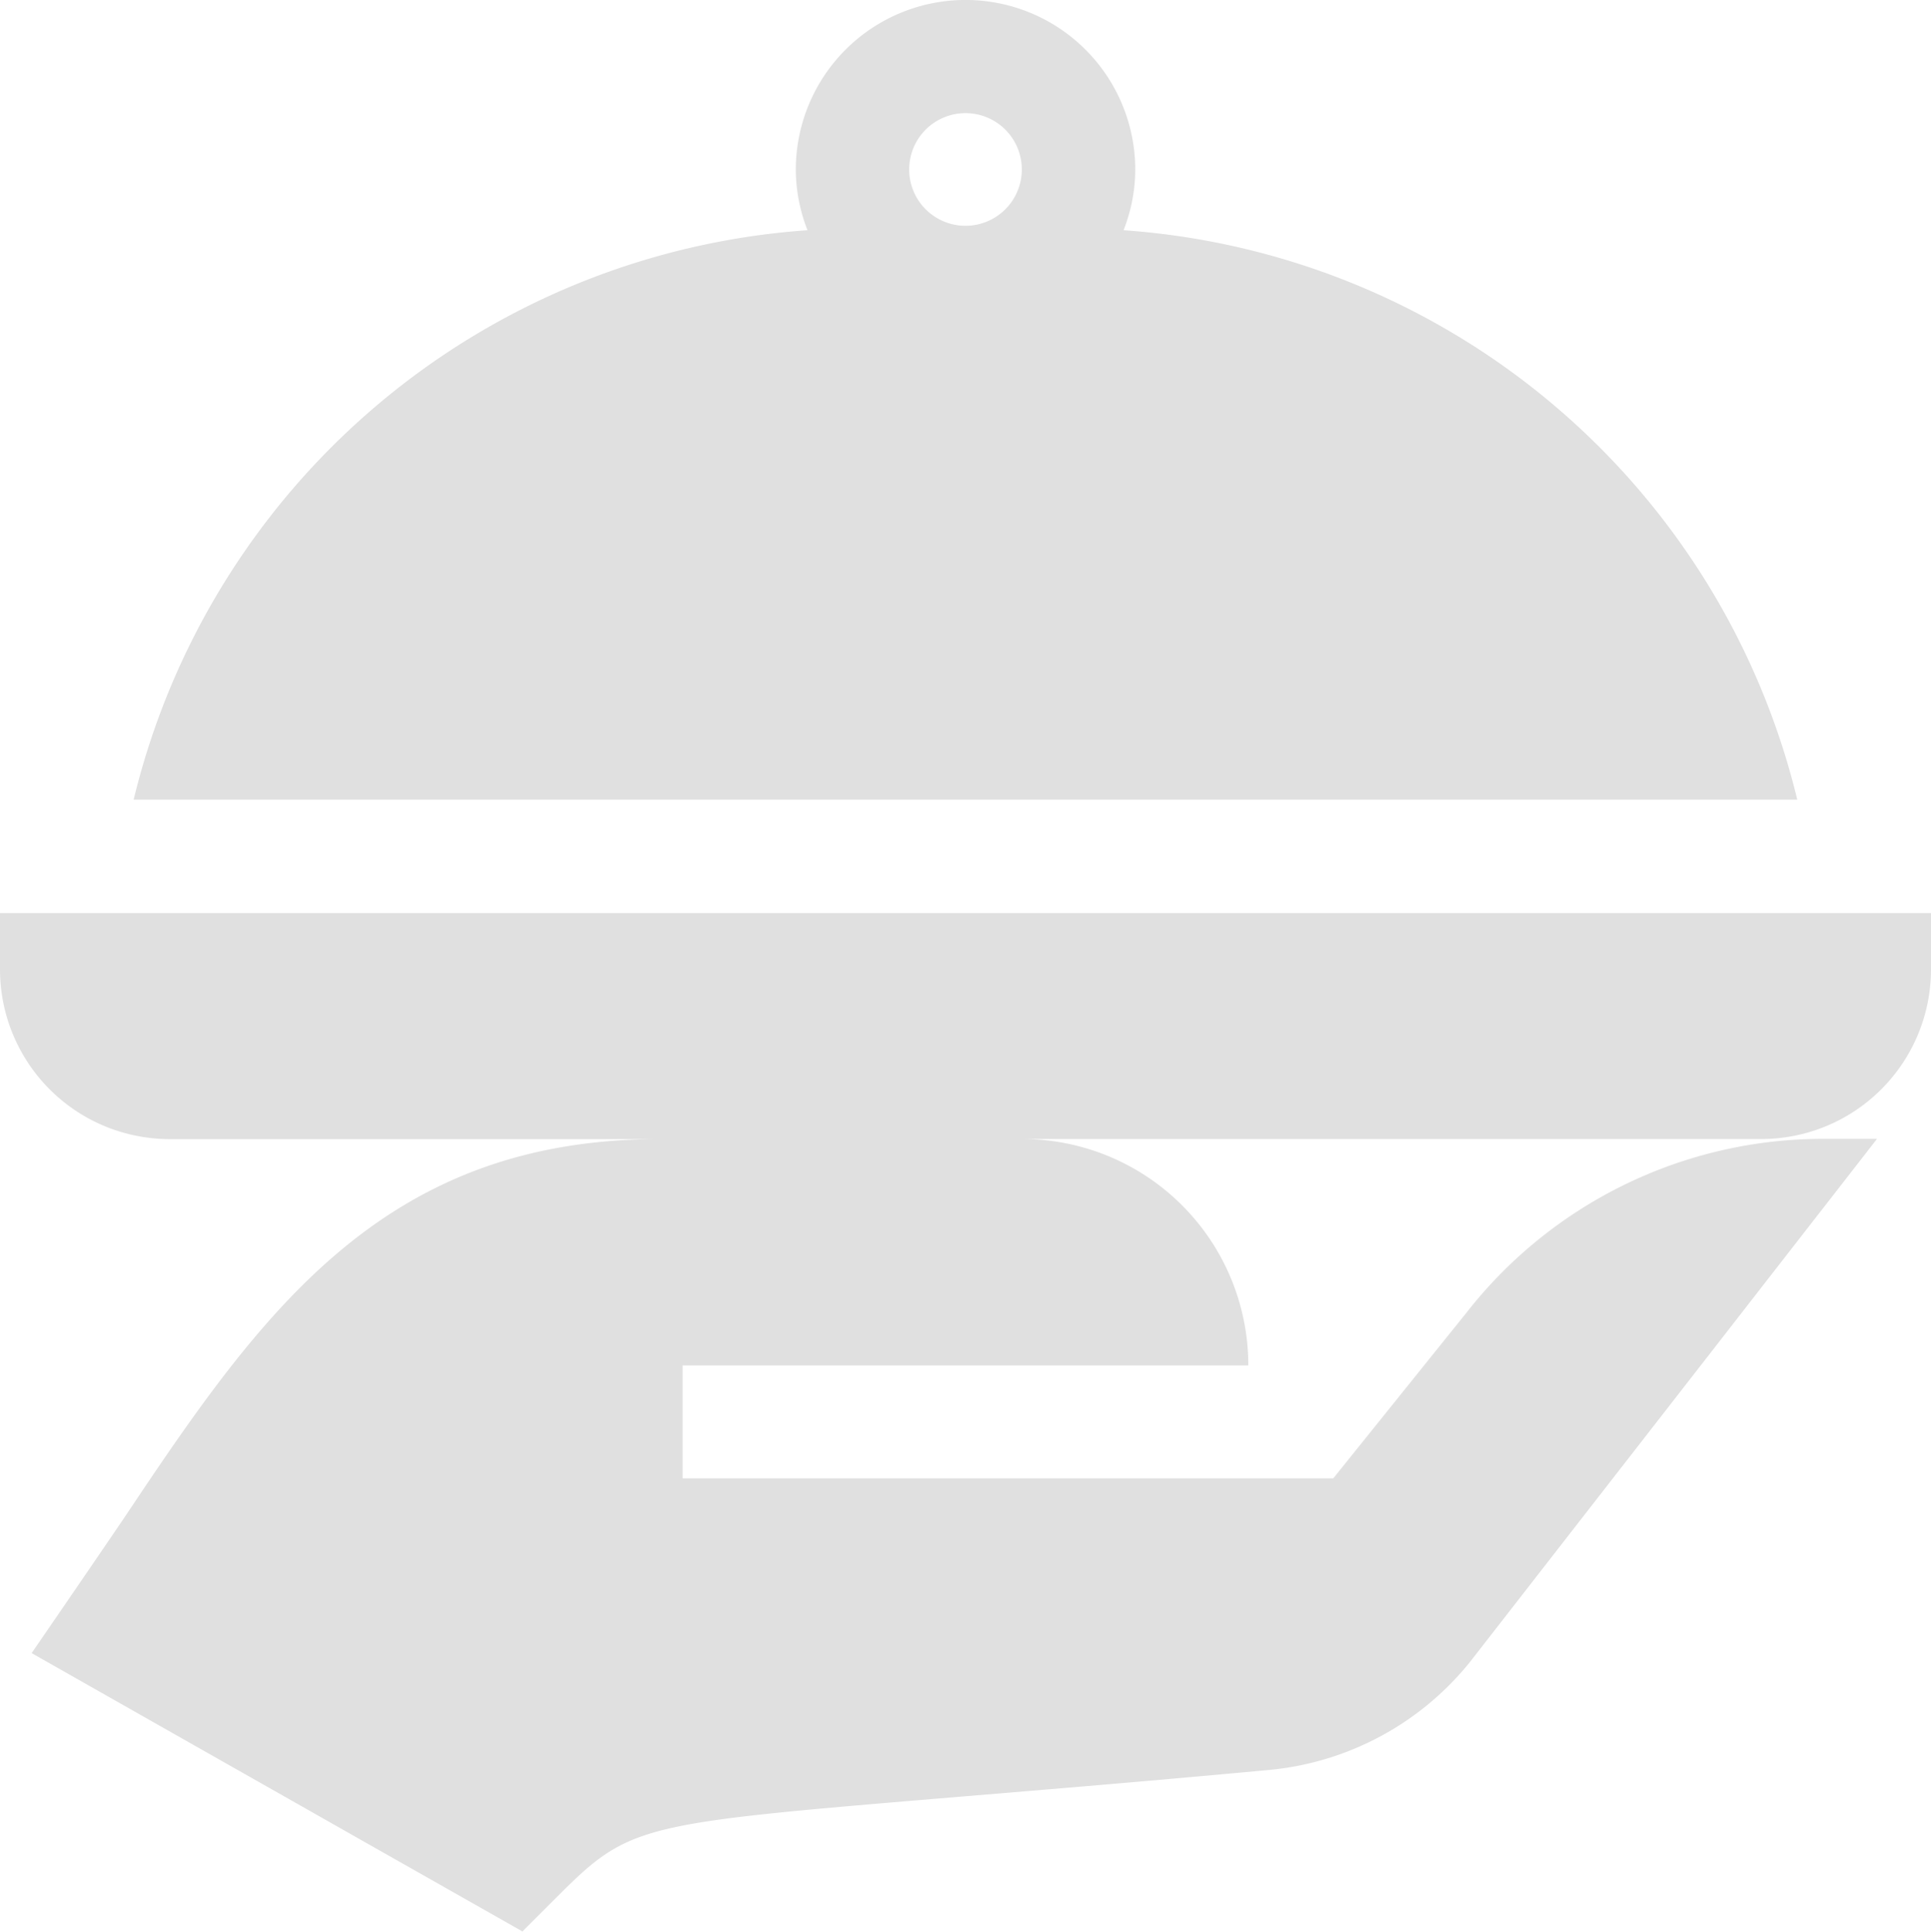 <svg xmlns="http://www.w3.org/2000/svg" width="24" height="24.005" viewBox="0 0 24 24.005"><defs><style>.a{fill:#e0e0e0;}</style></defs><path class="a" d="M2.109,244.758H8.2c-3.446,0-4.954,2.158-6.644,4.688-.234.348-1.163,1.7-1.163,1.7l6.1,3.459.38-.38c.964-.964.983-.955,5.123-1.3,1-.083,2.237-.184,3.765-.326a3.641,3.641,0,0,0,2.51-1.344l5.058-6.5h-.663a5.624,5.624,0,0,0-4.44,2.161l-1.655,2.058H8.484V247.57h7.031a2.812,2.812,0,0,0-2.812-2.813h9.188A2.109,2.109,0,0,0,24,242.649v-.7H0v.7A2.109,2.109,0,0,0,2.109,244.758Zm0,0" transform="translate(0 -230.602)"/><path class="a" d="M35.441,9.938H56.118a9.281,9.281,0,0,0-8.373-7.077,2.089,2.089,0,0,0,.145-.752,2.109,2.109,0,0,0-4.219,0,2.09,2.09,0,0,0,.145.752A9.281,9.281,0,0,0,35.441,9.938ZM45.78,1.406a.7.7,0,1,1-.7.7A.7.7,0,0,1,45.78,1.406Zm0,0" transform="translate(-33.78 0)"/></svg>